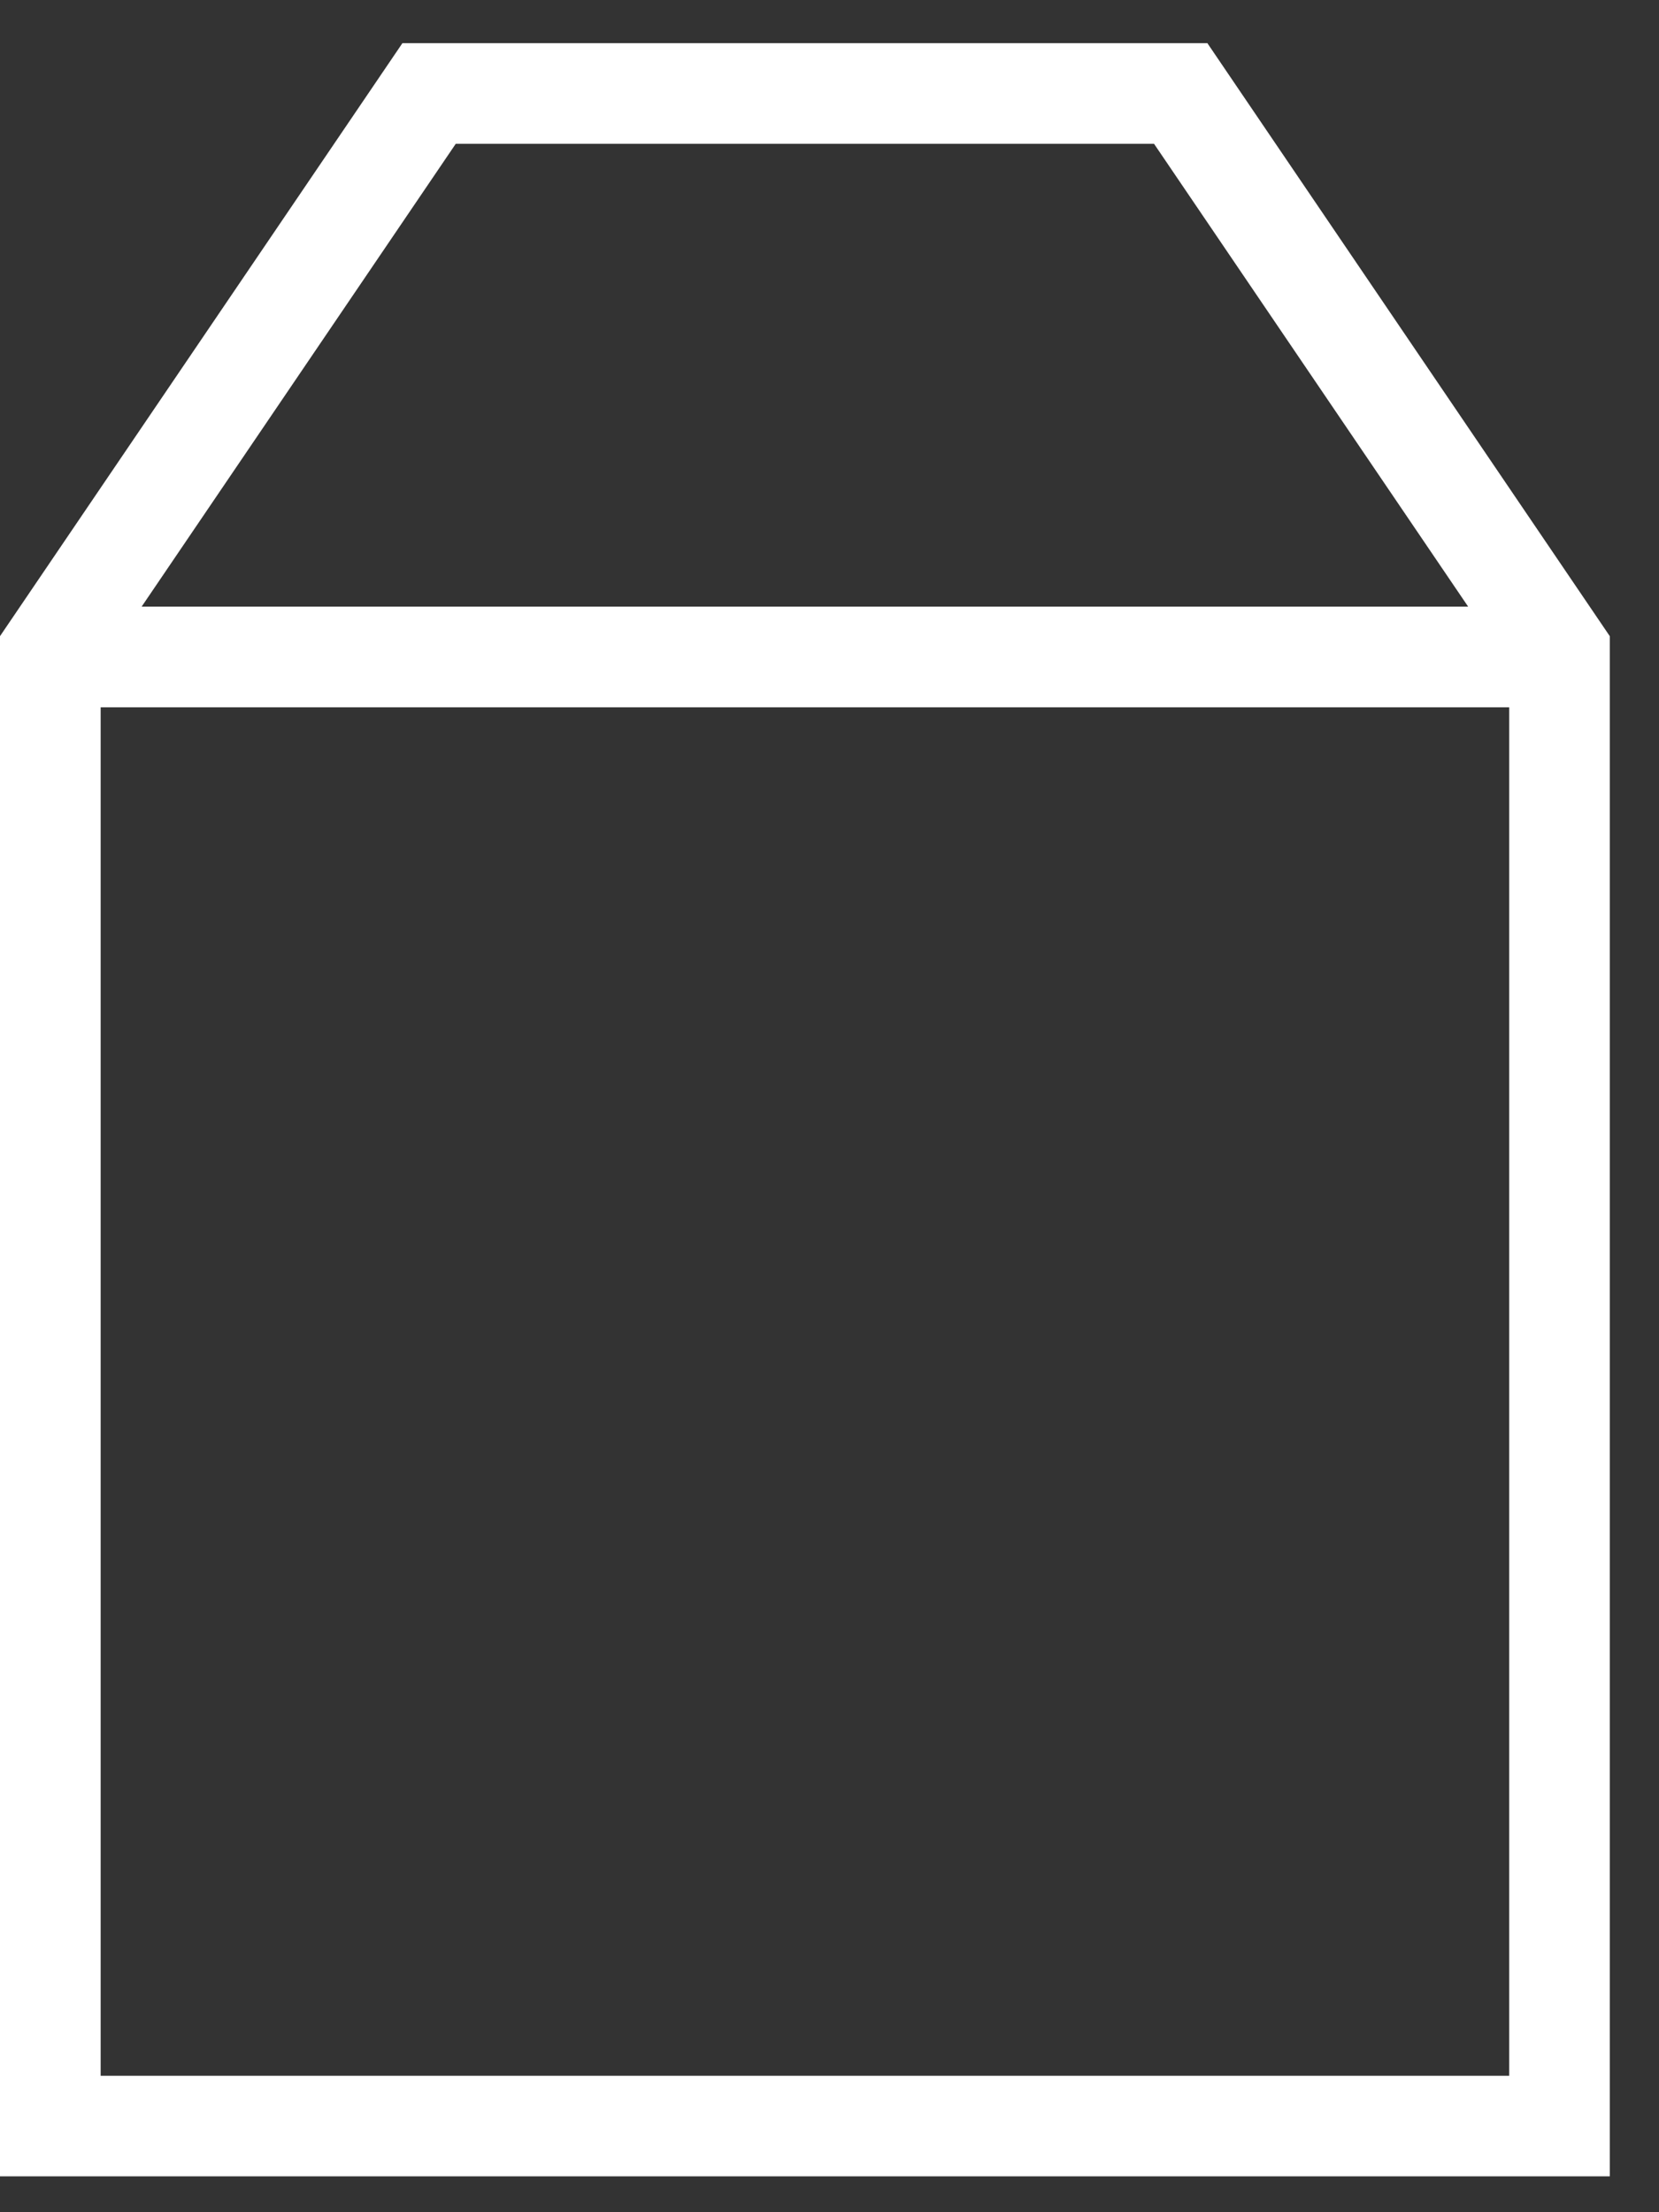<?xml version="1.0" encoding="UTF-8"?>
<svg xmlns="http://www.w3.org/2000/svg" width="21" height="28" viewBox="0 0 21 28" fill="none">
  <rect x="0" y="0" width="21" height="28" fill="#333333" stroke="none"/>
  <g clip-path="url(#clip0_541_12022)">
    <path fill-rule="evenodd" clip-rule="evenodd" d="M19.104 8.952H1.274V26.273H19.104V8.952ZM14.608 1.82L18.584 7.678H1.793L5.769 1.82H14.608ZM15.283 0.546H5.094L0 8.052V27.546H20.377V8.052L15.283 0.546Z" fill="white"></path>
  </g>
  <defs>
    <clipPath id="clip0_541_12022">
      <rect width="20.377" height="27" fill="white" transform="translate(0 0.546)"></rect>
    </clipPath>
  </defs>
</svg>
